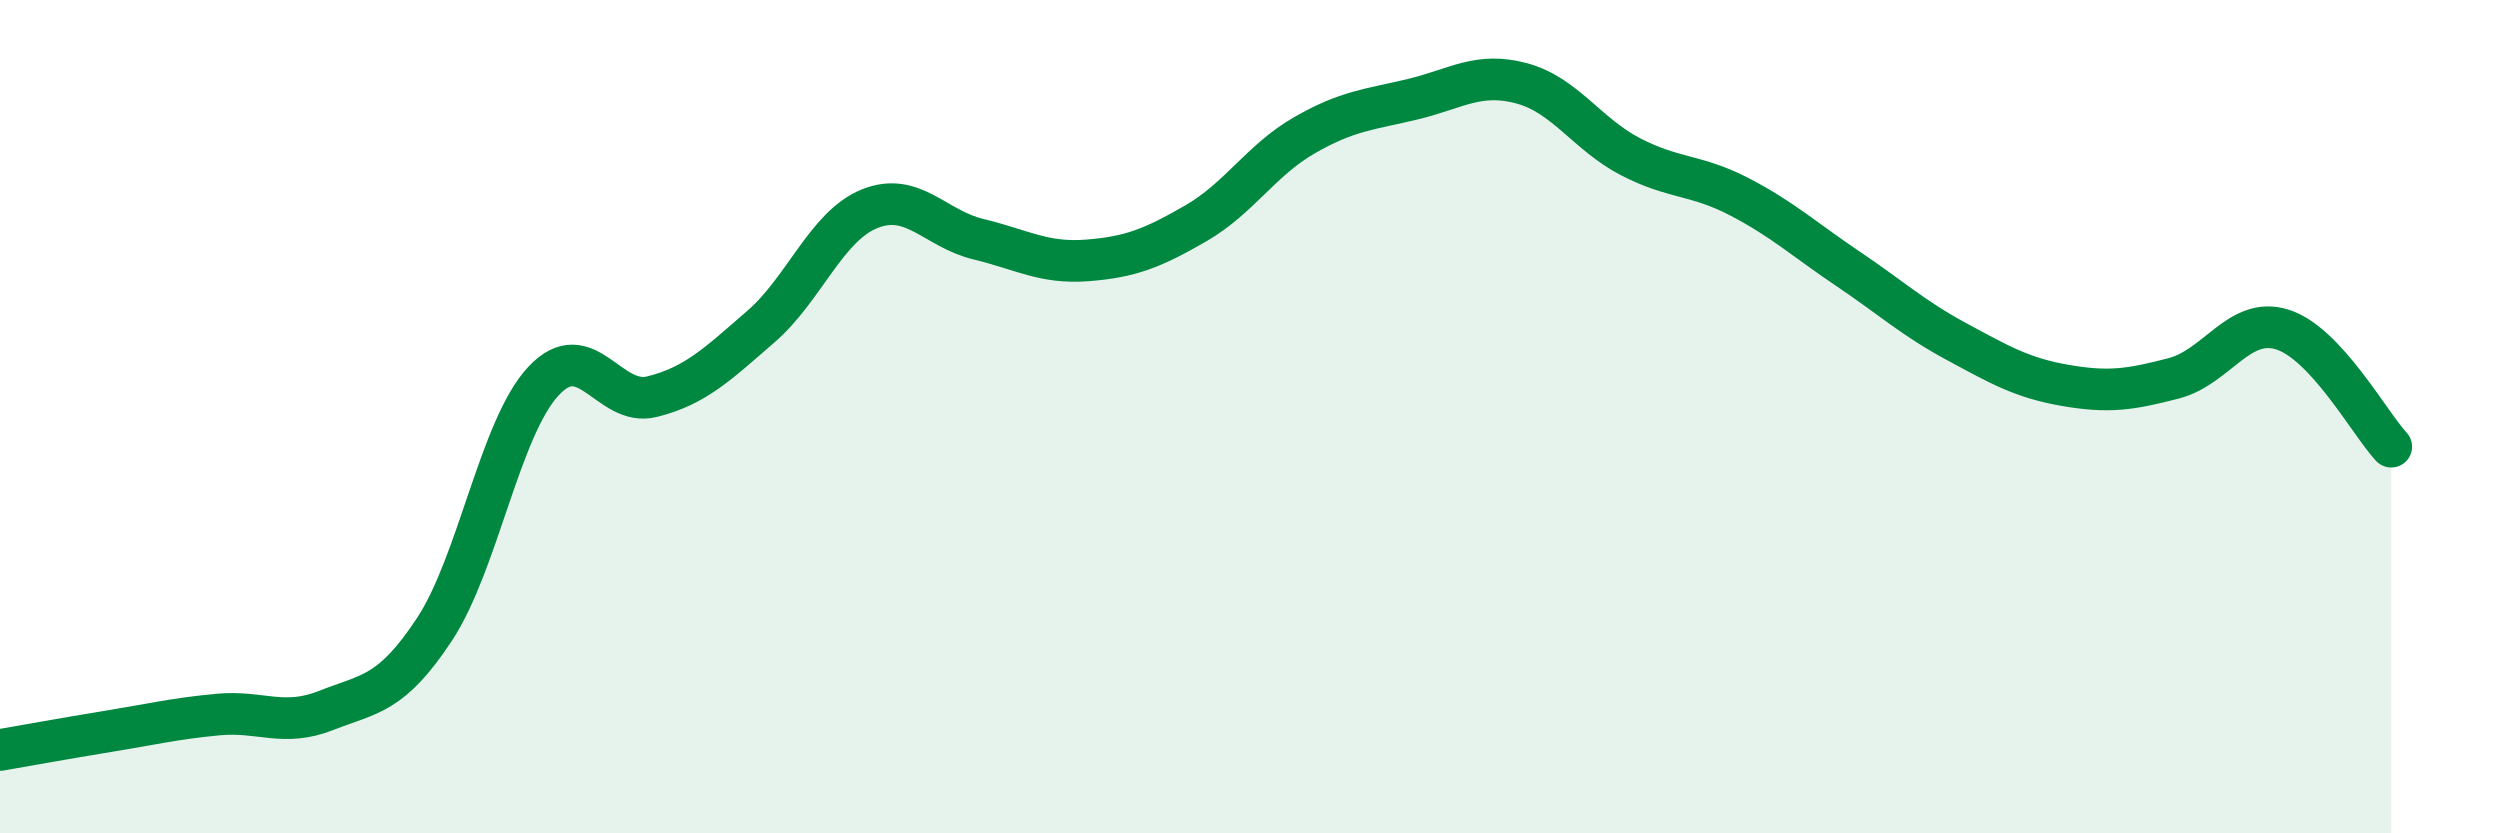 
    <svg width="60" height="20" viewBox="0 0 60 20" xmlns="http://www.w3.org/2000/svg">
      <path
        d="M 0,18 C 0.52,17.91 1.57,17.72 2.61,17.55 C 3.65,17.38 4.18,17.25 5.22,17.15 C 6.26,17.05 6.79,17.46 7.83,17.05 C 8.87,16.64 9.39,16.68 10.43,15.1 C 11.47,13.52 12,10.27 13.04,9.15 C 14.08,8.03 14.61,9.78 15.65,9.52 C 16.69,9.26 17.22,8.74 18.26,7.84 C 19.3,6.94 19.83,5.43 20.87,5.01 C 21.91,4.59 22.44,5.49 23.48,5.74 C 24.52,5.99 25.05,6.33 26.09,6.25 C 27.13,6.17 27.66,5.96 28.7,5.36 C 29.74,4.76 30.26,3.85 31.3,3.25 C 32.34,2.65 32.87,2.63 33.91,2.38 C 34.95,2.13 35.48,1.72 36.52,2 C 37.56,2.28 38.09,3.22 39.13,3.76 C 40.17,4.3 40.7,4.18 41.74,4.72 C 42.78,5.26 43.31,5.75 44.35,6.45 C 45.39,7.15 45.92,7.64 46.96,8.2 C 48,8.76 48.53,9.07 49.57,9.25 C 50.61,9.43 51.13,9.35 52.17,9.08 C 53.21,8.81 53.74,7.58 54.78,7.91 C 55.82,8.24 56.87,10.16 57.39,10.72L57.39 20L0 20Z"
        fill="#008740"
        opacity="0.1"
        stroke-linecap="round"
        stroke-linejoin="round"
      />
      <path
        d="M 0,18 C 0.52,17.91 1.57,17.72 2.61,17.55 C 3.65,17.38 4.18,17.25 5.22,17.15 C 6.26,17.05 6.79,17.46 7.83,17.05 C 8.87,16.64 9.39,16.68 10.43,15.1 C 11.47,13.52 12,10.27 13.04,9.15 C 14.08,8.03 14.61,9.78 15.65,9.52 C 16.69,9.26 17.22,8.74 18.26,7.84 C 19.3,6.94 19.83,5.43 20.87,5.01 C 21.91,4.59 22.44,5.49 23.48,5.74 C 24.52,5.99 25.05,6.33 26.09,6.25 C 27.13,6.17 27.66,5.96 28.7,5.36 C 29.74,4.76 30.26,3.85 31.3,3.25 C 32.34,2.65 32.87,2.63 33.91,2.38 C 34.95,2.13 35.48,1.72 36.52,2 C 37.56,2.28 38.09,3.22 39.13,3.76 C 40.17,4.3 40.7,4.18 41.74,4.72 C 42.78,5.26 43.31,5.75 44.35,6.45 C 45.39,7.15 45.92,7.64 46.96,8.2 C 48,8.76 48.53,9.07 49.57,9.25 C 50.61,9.43 51.13,9.35 52.17,9.08 C 53.21,8.81 53.74,7.58 54.78,7.91 C 55.82,8.24 56.87,10.16 57.39,10.72"
        stroke="#008740"
        stroke-width="1"
        fill="none"
        stroke-linecap="round"
        stroke-linejoin="round"
      />
    </svg>
  